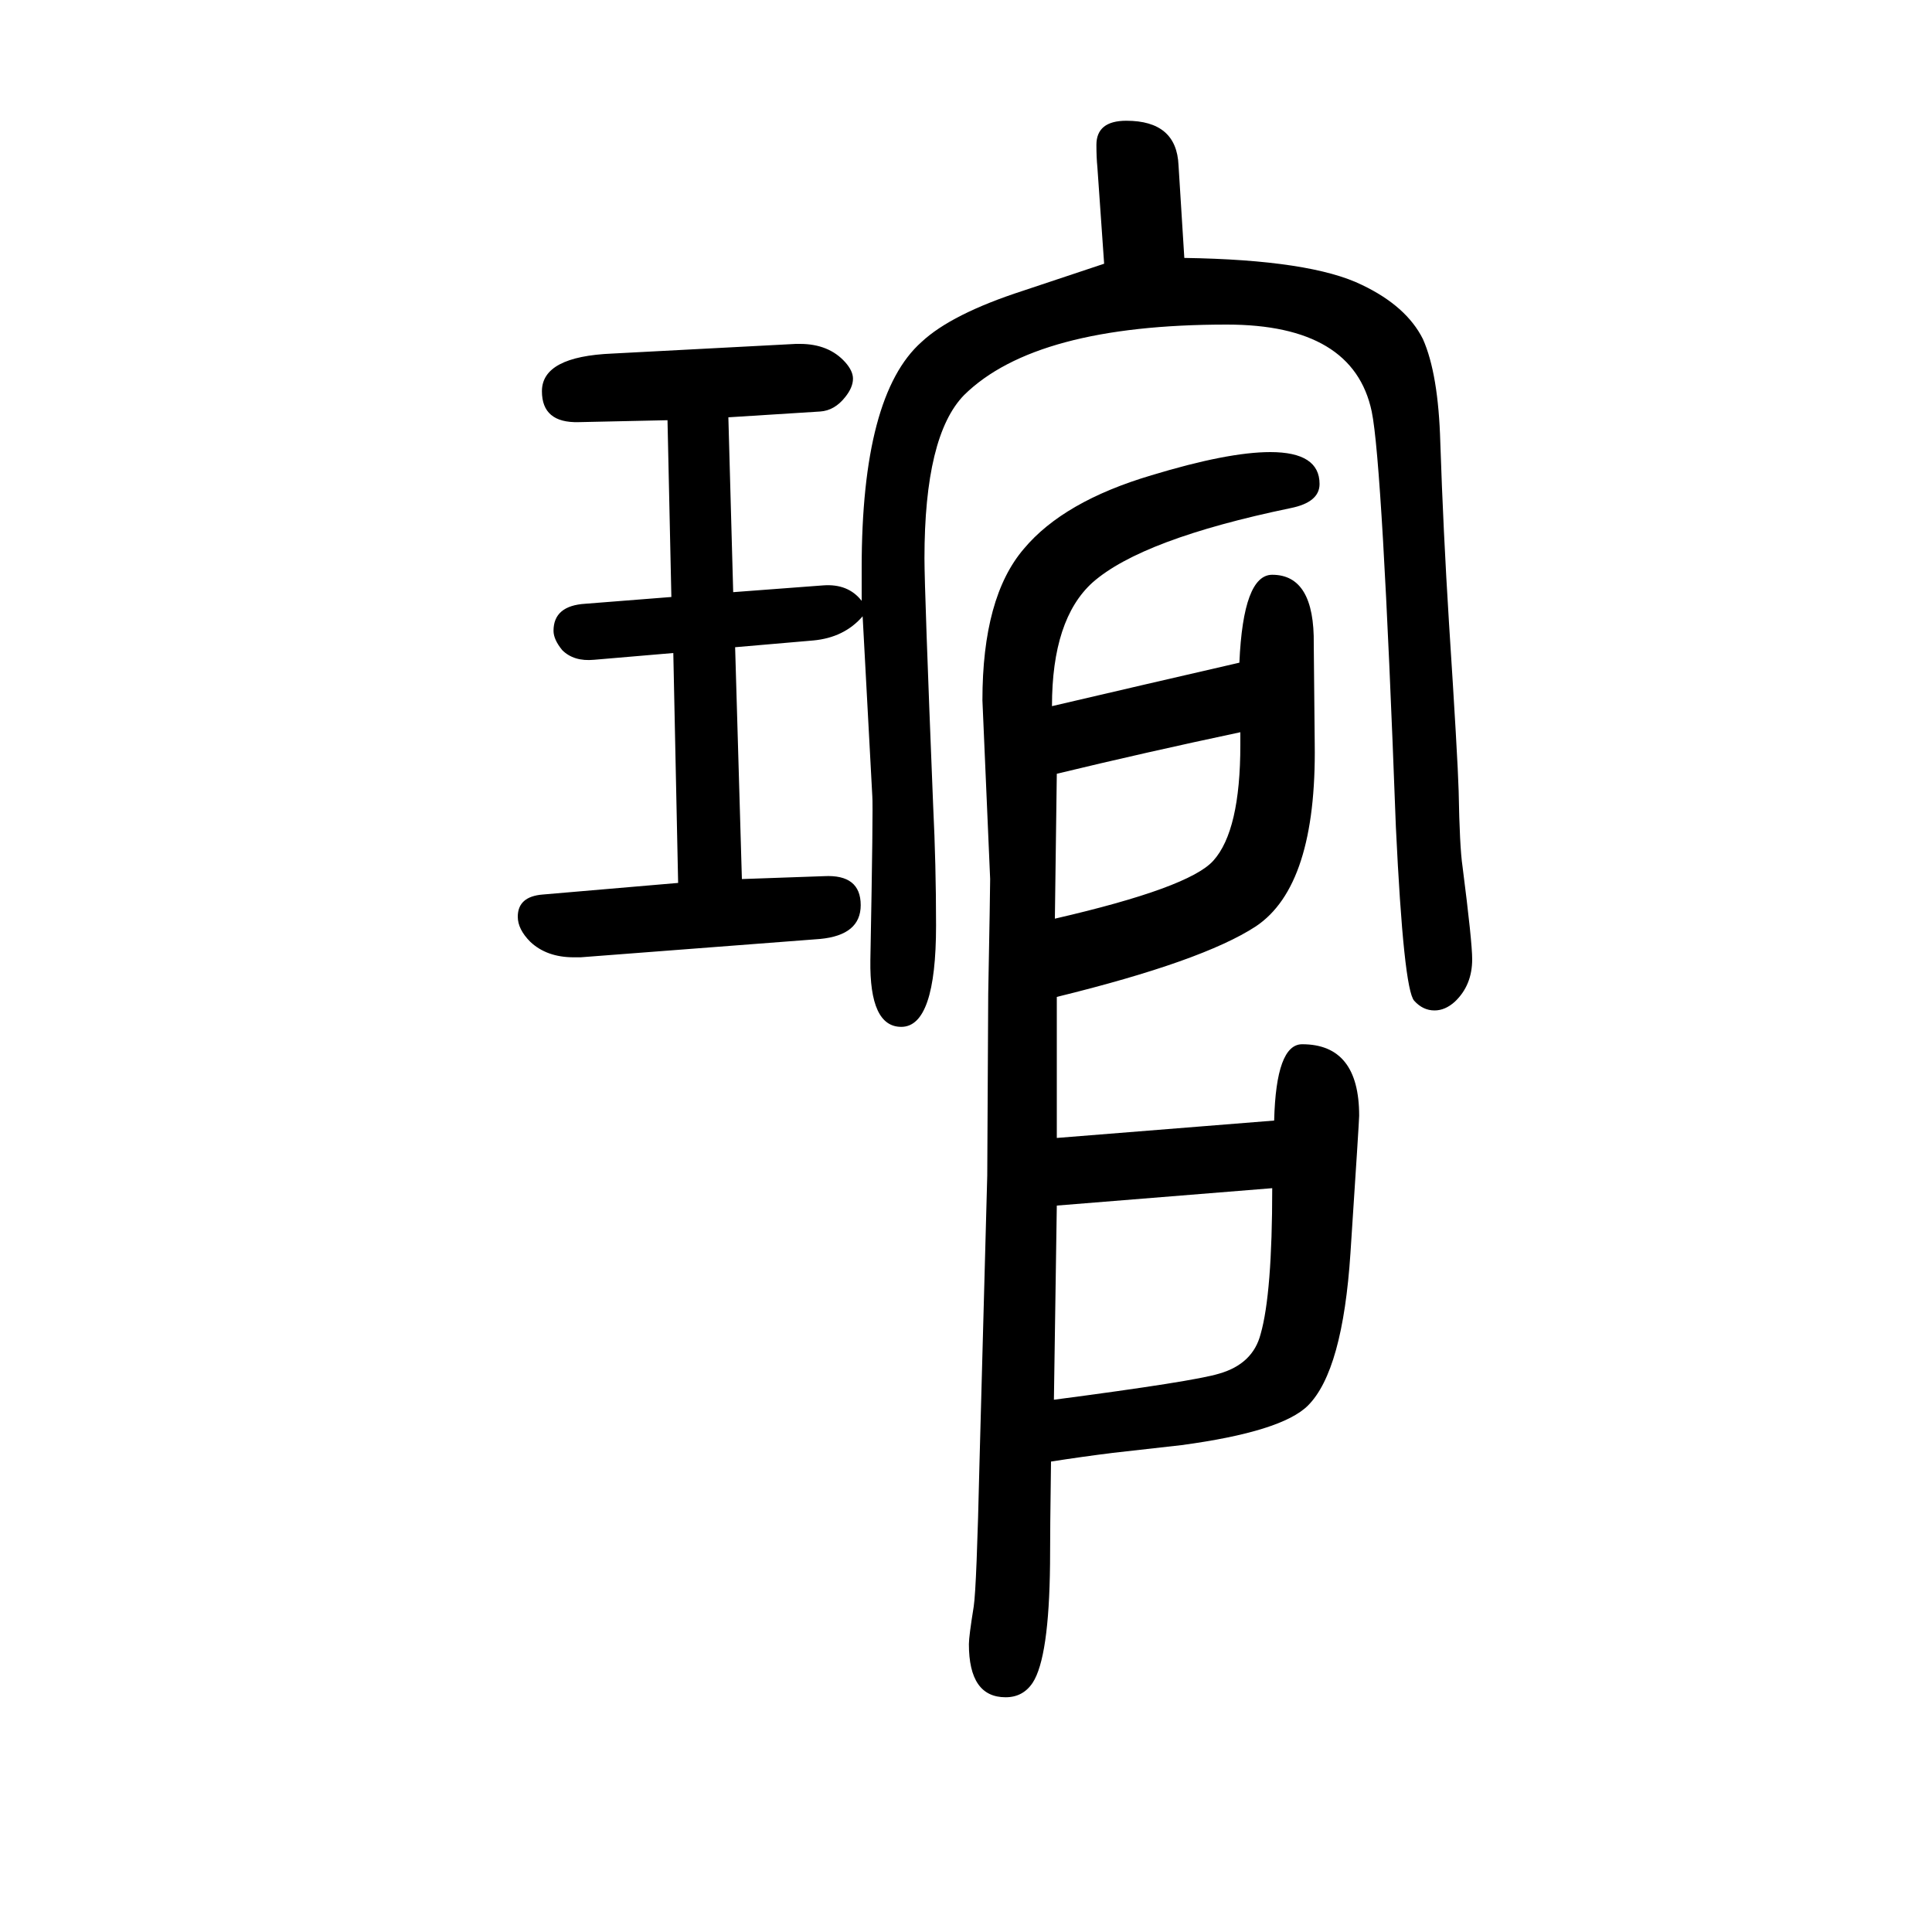 <svg xmlns="http://www.w3.org/2000/svg" xmlns:xlink="http://www.w3.org/1999/xlink" height="100" width="100" version="1.1"><path d="M759 1037l93 7q26 2 40 -16v34q0 179 62 234q31 29 105 53l84 28l-7 100q-1 10 -1 23q0 25 31 25q52 0 54 -46l6 -96q131 -2 184 -28q46 -22 63 -56q16 -36 18 -107q3 -91 9 -187q9 -139 10 -174q1 -58 4 -78q10 -78 10 -96q0 -27 -18 -44q-10 -9 -21 -9q-12 0 -21 10
q-11 12 -19 180q-14 377 -25 430q-19 90 -150 90q-198 0 -272 -73q-41 -42 -41 -169q0 -33 9 -256q3 -61 3 -124q0 -105 -36 -105q-33 0 -32 69q3 159 2 170q-9 169 -10 186q-19 -22 -51 -25l-81 -7l7 -240l85 3q38 2 38 -30q0 -31 -42 -35l-248 -19h-7q-28 0 -45 16
q-13 13 -13 26q0 21 26 23l140 12l-5 238l-82 -7q-21 -2 -33 10q-9 11 -9 20q0 26 33 28l89 7l-4 183l-92 -2q-38 -1 -38 32q0 36 73 39l190 10h4q30 0 47 -19q8 -9 8 -17q0 -9 -8 -19q-11 -14 -26 -15l-95 -6zM1088 137q-1 -71 -1 -106q-1 -97 -18 -123q-10 -15 -28 -15
q-38 0 -38 55q0 8 5 39q3 20 6 150l8 296l1 188q2 107 2 119l-8 185q0 107 43 157q41 49 132 76q79 24 123 24q51 0 51 -33q0 -19 -30 -25q-154 -32 -205 -77q-42 -38 -42 -128q94 22 194 45q4 91 34 91q44 0 43 -72q0 -12 1 -103q2 -147 -61 -189q-55 -36 -206 -73v-146
l225 18q2 79 29 79q59 0 59 -74q0 -5 -9 -142q-8 -122 -44 -158q-27 -27 -131 -41l-71 -8q-32 -4 -64 -9zM1094 402l-3 -201q145 19 171 27q35 10 43 41q12 42 12 151zM1094 849l-2 -150q139 32 164 60q28 31 28 120v13q-99 -21 -190 -43z" style="" transform="scale(0.05 -0.05) translate(0 -1650)"/></svg>